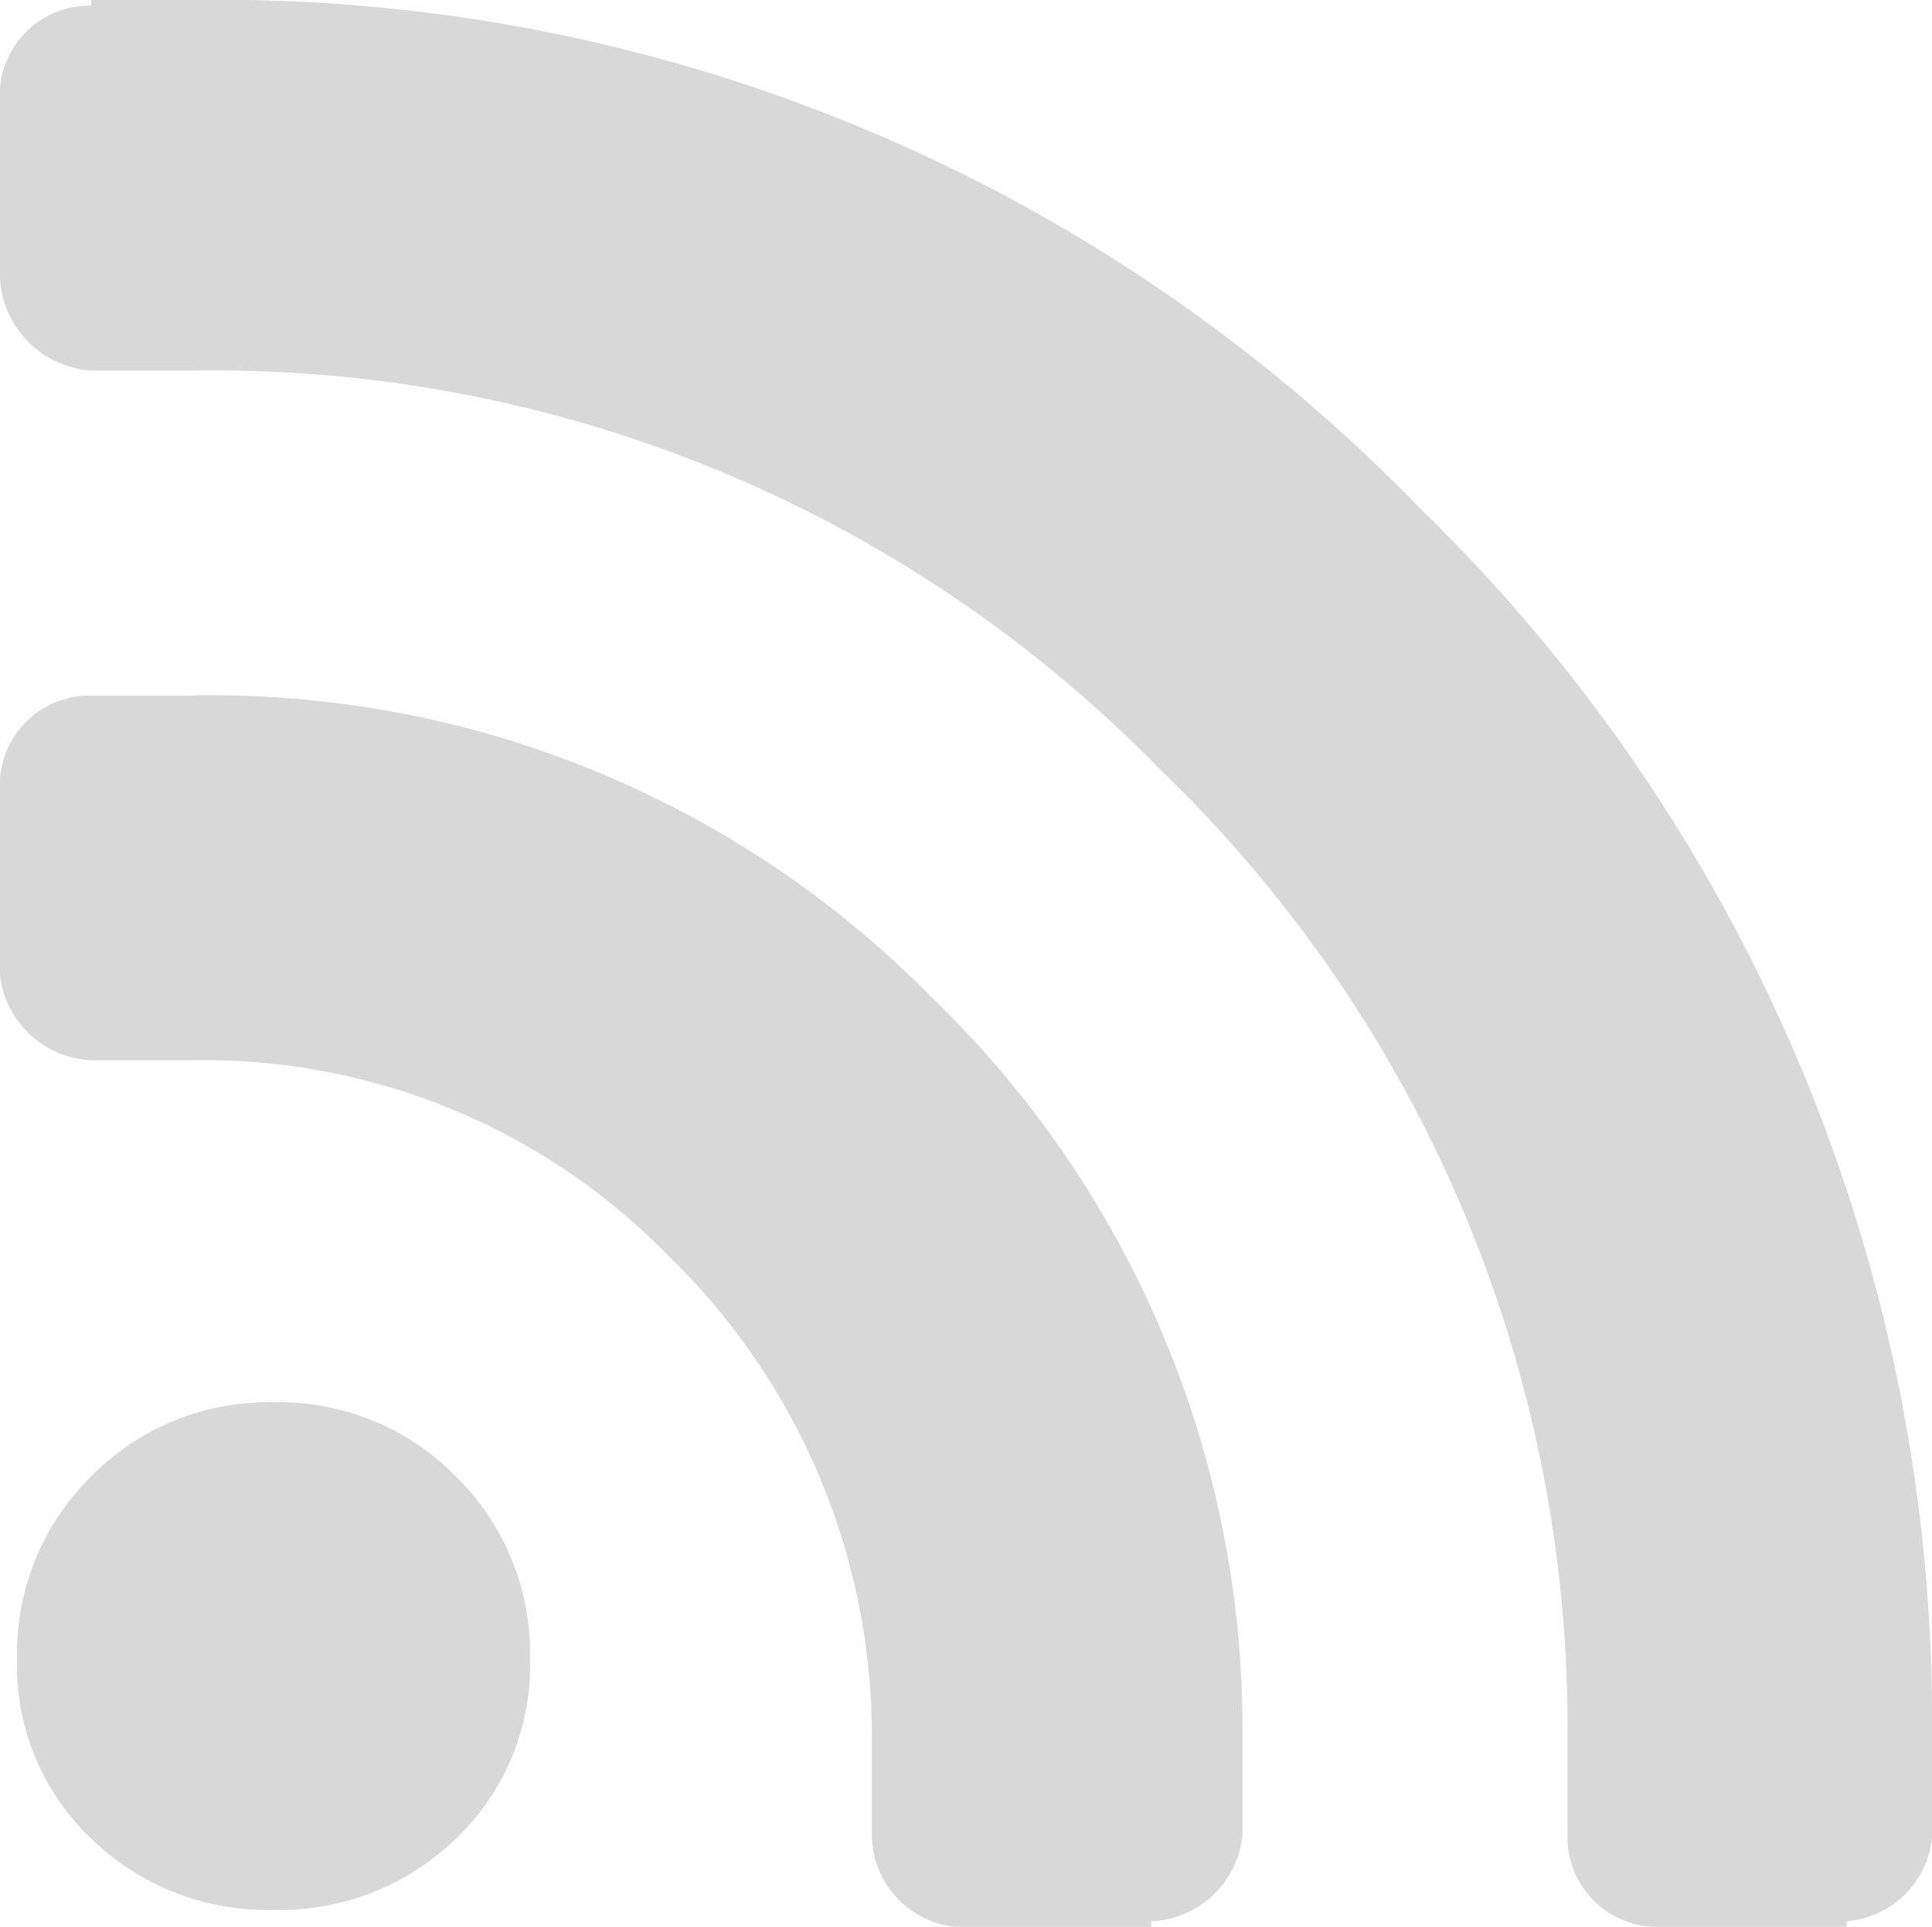 <svg xmlns="http://www.w3.org/2000/svg" width="15.044" height="15" viewBox="0 0 15.044 15"><defs><style>.a{fill:#d8d8d8;}</style></defs><g transform="translate(-7.343 -8.454)"><path class="a" d="M.71,11.494a1.93,1.93,0,0,1,1.42-.577,1.93,1.93,0,0,1,1.42.577,1.93,1.93,0,0,1,.577,1.42,1.858,1.858,0,0,1-.577,1.4,1.97,1.97,0,0,1-1.42.555,1.97,1.97,0,0,1-1.42-.555,1.858,1.858,0,0,1-.577-1.4A1.93,1.93,0,0,1,.71,11.494Zm.8-6.08A7.865,7.865,0,0,1,7.256,7.766a7.911,7.911,0,0,1,2.419,5.725v.8a.747.747,0,0,1-.71.666V15H7.589a.723.723,0,0,1-.8-.71v-.8A5.207,5.207,0,0,0,5.214,9.786,5.047,5.047,0,0,0,1.509,8.254H.71A.747.747,0,0,1,0,7.589V6.169a.7.7,0,0,1,.71-.754h.8Zm13.536,8.077v.8a.728.728,0,0,1-.666.666V15h-1.42a.7.7,0,0,1-.754-.71v-.8a10.34,10.34,0,0,0-3.173-7.5A10.293,10.293,0,0,0,1.509,2.885H.71A.764.764,0,0,1,0,2.175V.8A.7.7,0,0,1,.71.044V0h.8A13,13,0,0,1,11.05,3.95,13.157,13.157,0,0,1,15.044,13.491Z" transform="translate(7.343 8.454)"/></g></svg>